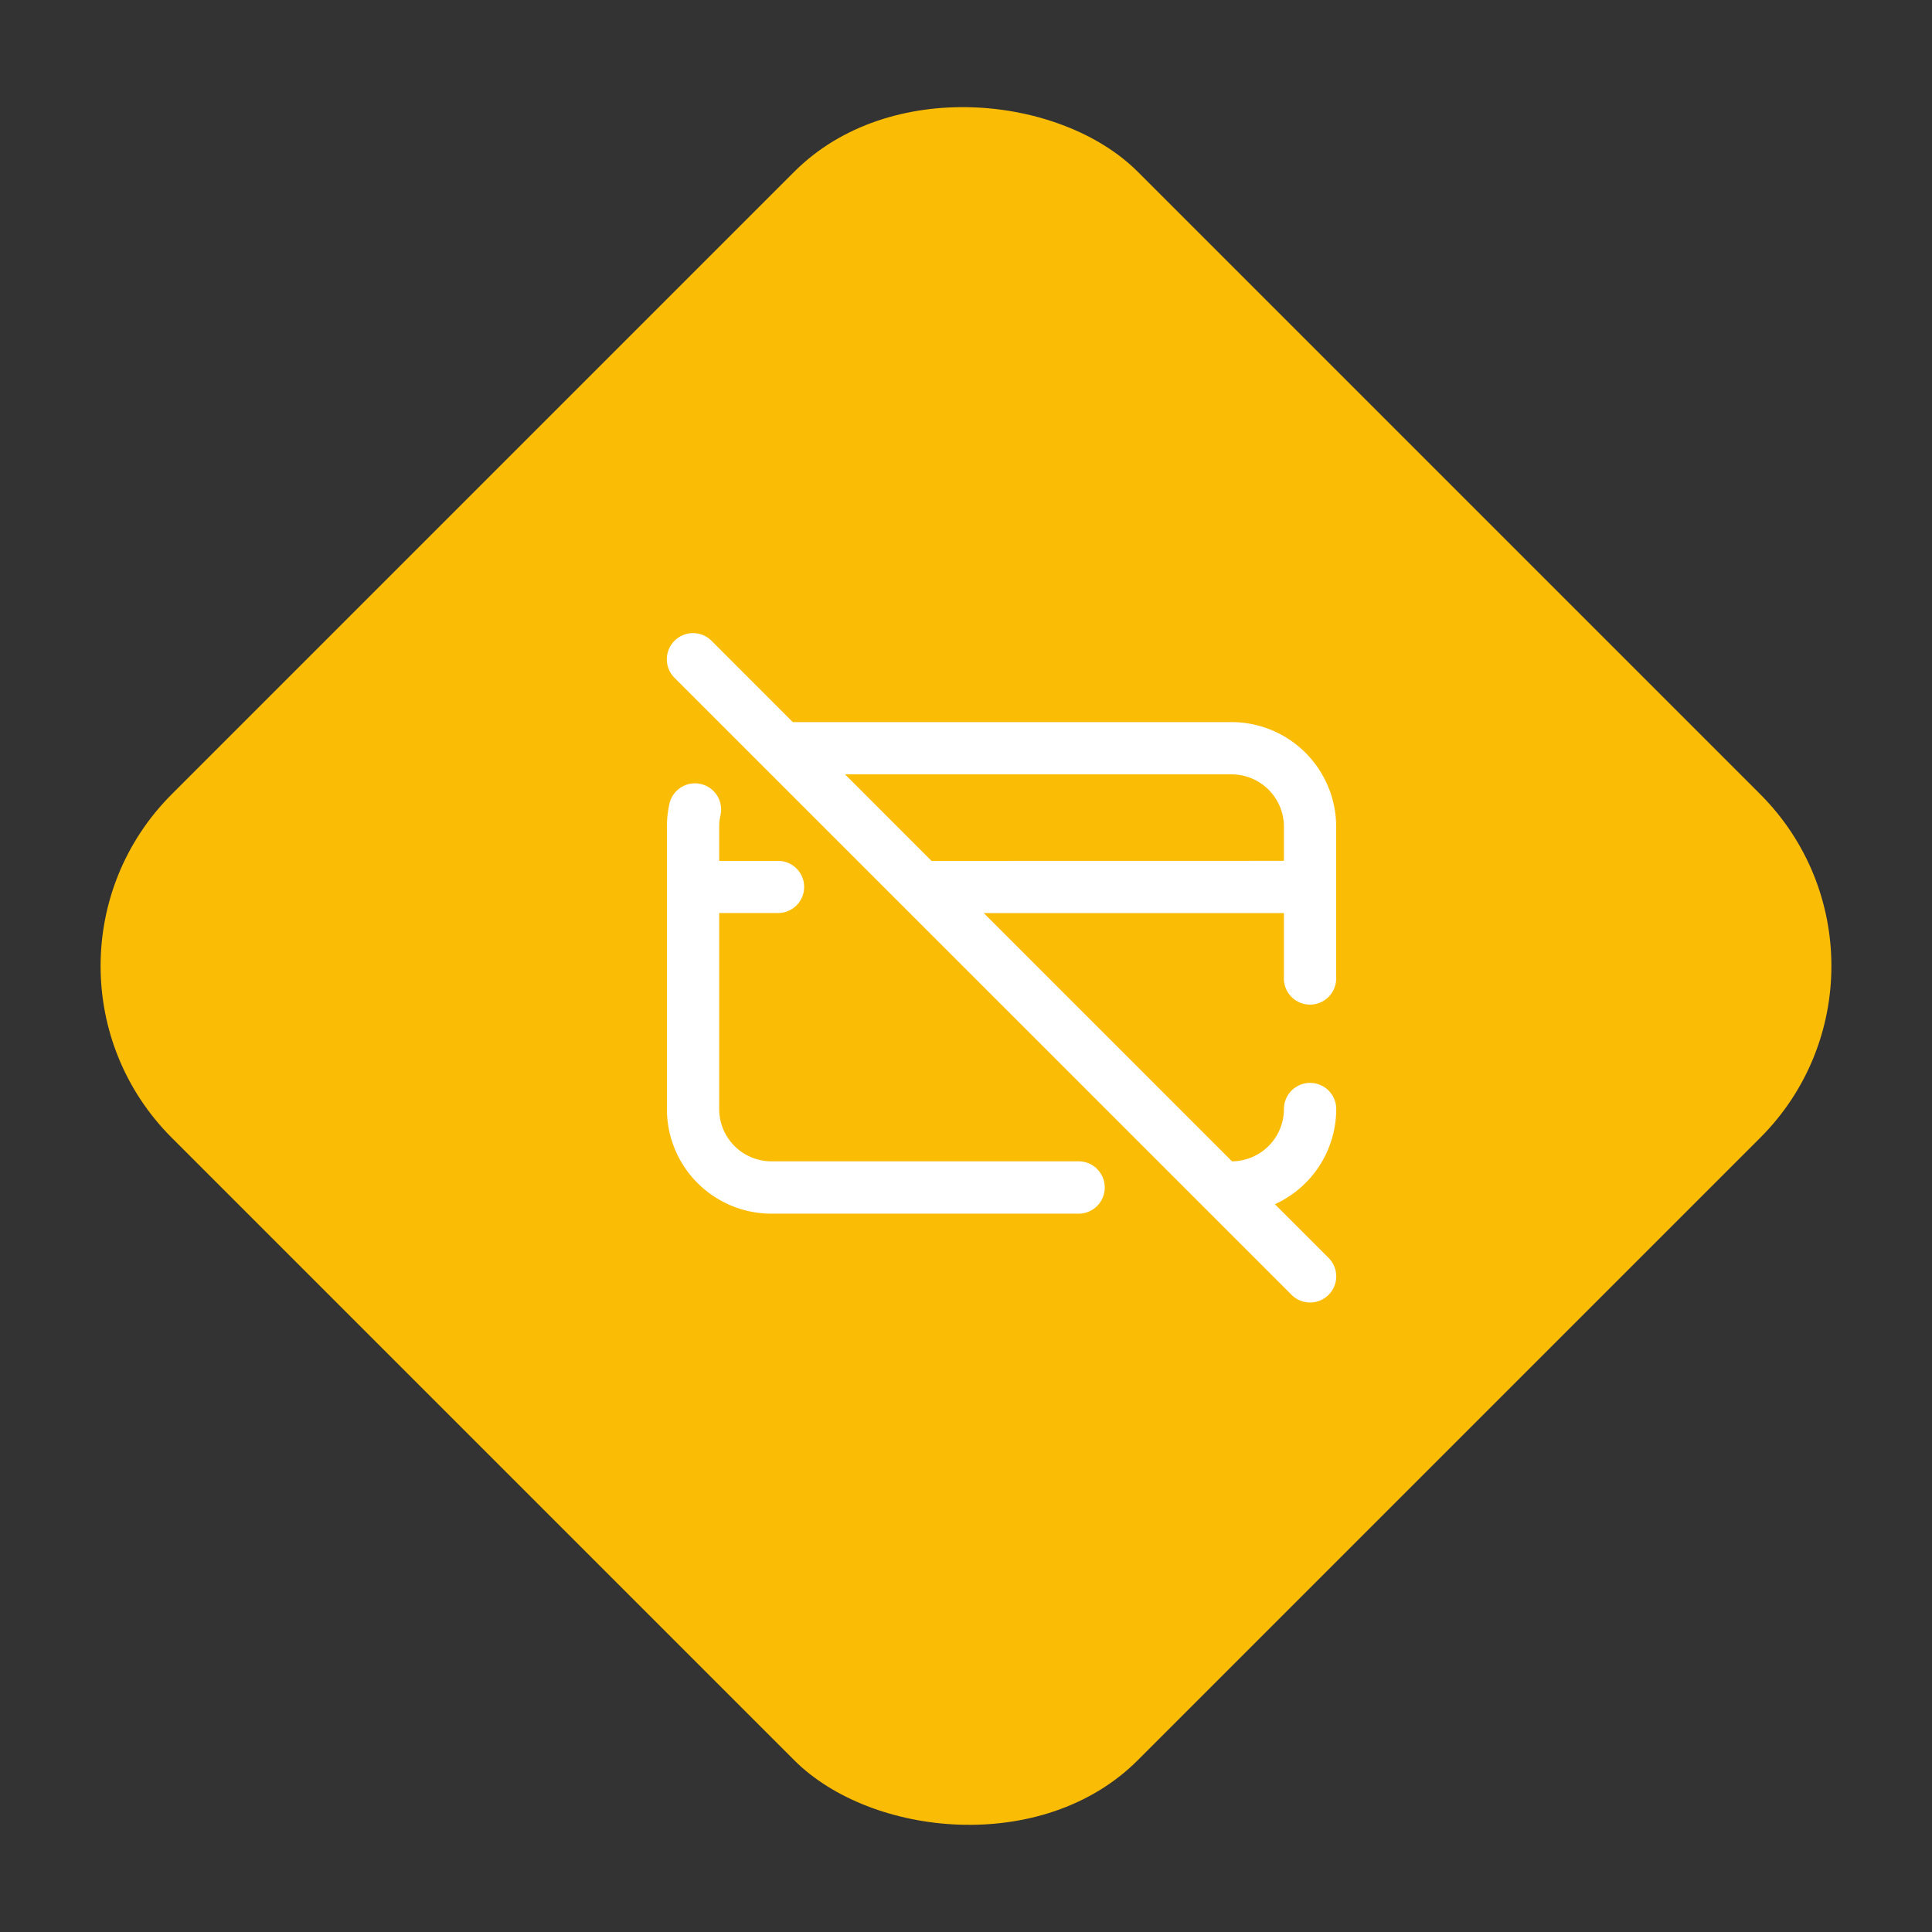 <svg xmlns="http://www.w3.org/2000/svg" width="127.279" height="127.279" viewBox="0 0 127.279 127.279">
  <rect x="0" y="0" width="127.279" height="127.279" fill="#333333" stroke="none"/>
  <g id="Group_636" data-name="Group 636" transform="translate(-304 -1264.246)">
    <rect id="Rectangle_23" data-name="Rectangle 23" width="90" height="90" rx="16" transform="translate(431.279 1327.885) rotate(135)" fill="#fbbc05"/>
    <path id="_003-card" data-name="003-card" d="M28.34,35.3a1.723,1.723,0,0,1-1.218,2.941H6.889A6.89,6.89,0,0,1,0,31.348v-18.6A6.875,6.875,0,0,1,.175,11.2a1.723,1.723,0,0,1,3.356.781,3.424,3.424,0,0,0-.087.768V15h3.88a1.717,1.717,0,1,1,0,3.434H3.444V31.348a3.445,3.445,0,0,0,3.445,3.445H27.121a1.723,1.723,0,0,1,1.218.5ZM40.648,22.746V18.44H20.876L37.228,34.792a3.449,3.449,0,0,0,3.421-3.444,1.722,1.722,0,1,1,3.445,0,6.9,6.9,0,0,1-4.04,6.27l3.535,3.535a1.722,1.722,0,1,1-2.436,2.436L.5,2.94A1.722,1.722,0,0,1,2.94.5L8.292,5.856H37.2a6.9,6.9,0,0,1,6.89,6.89v10a1.722,1.722,0,1,1-3.445,0Zm0-7.751v-2.25A3.449,3.449,0,0,0,37.2,9.3H11.737L17.431,15Zm0,0" transform="translate(347.936 1305.961)" fill="#fff"/>
  </g>
</svg>
